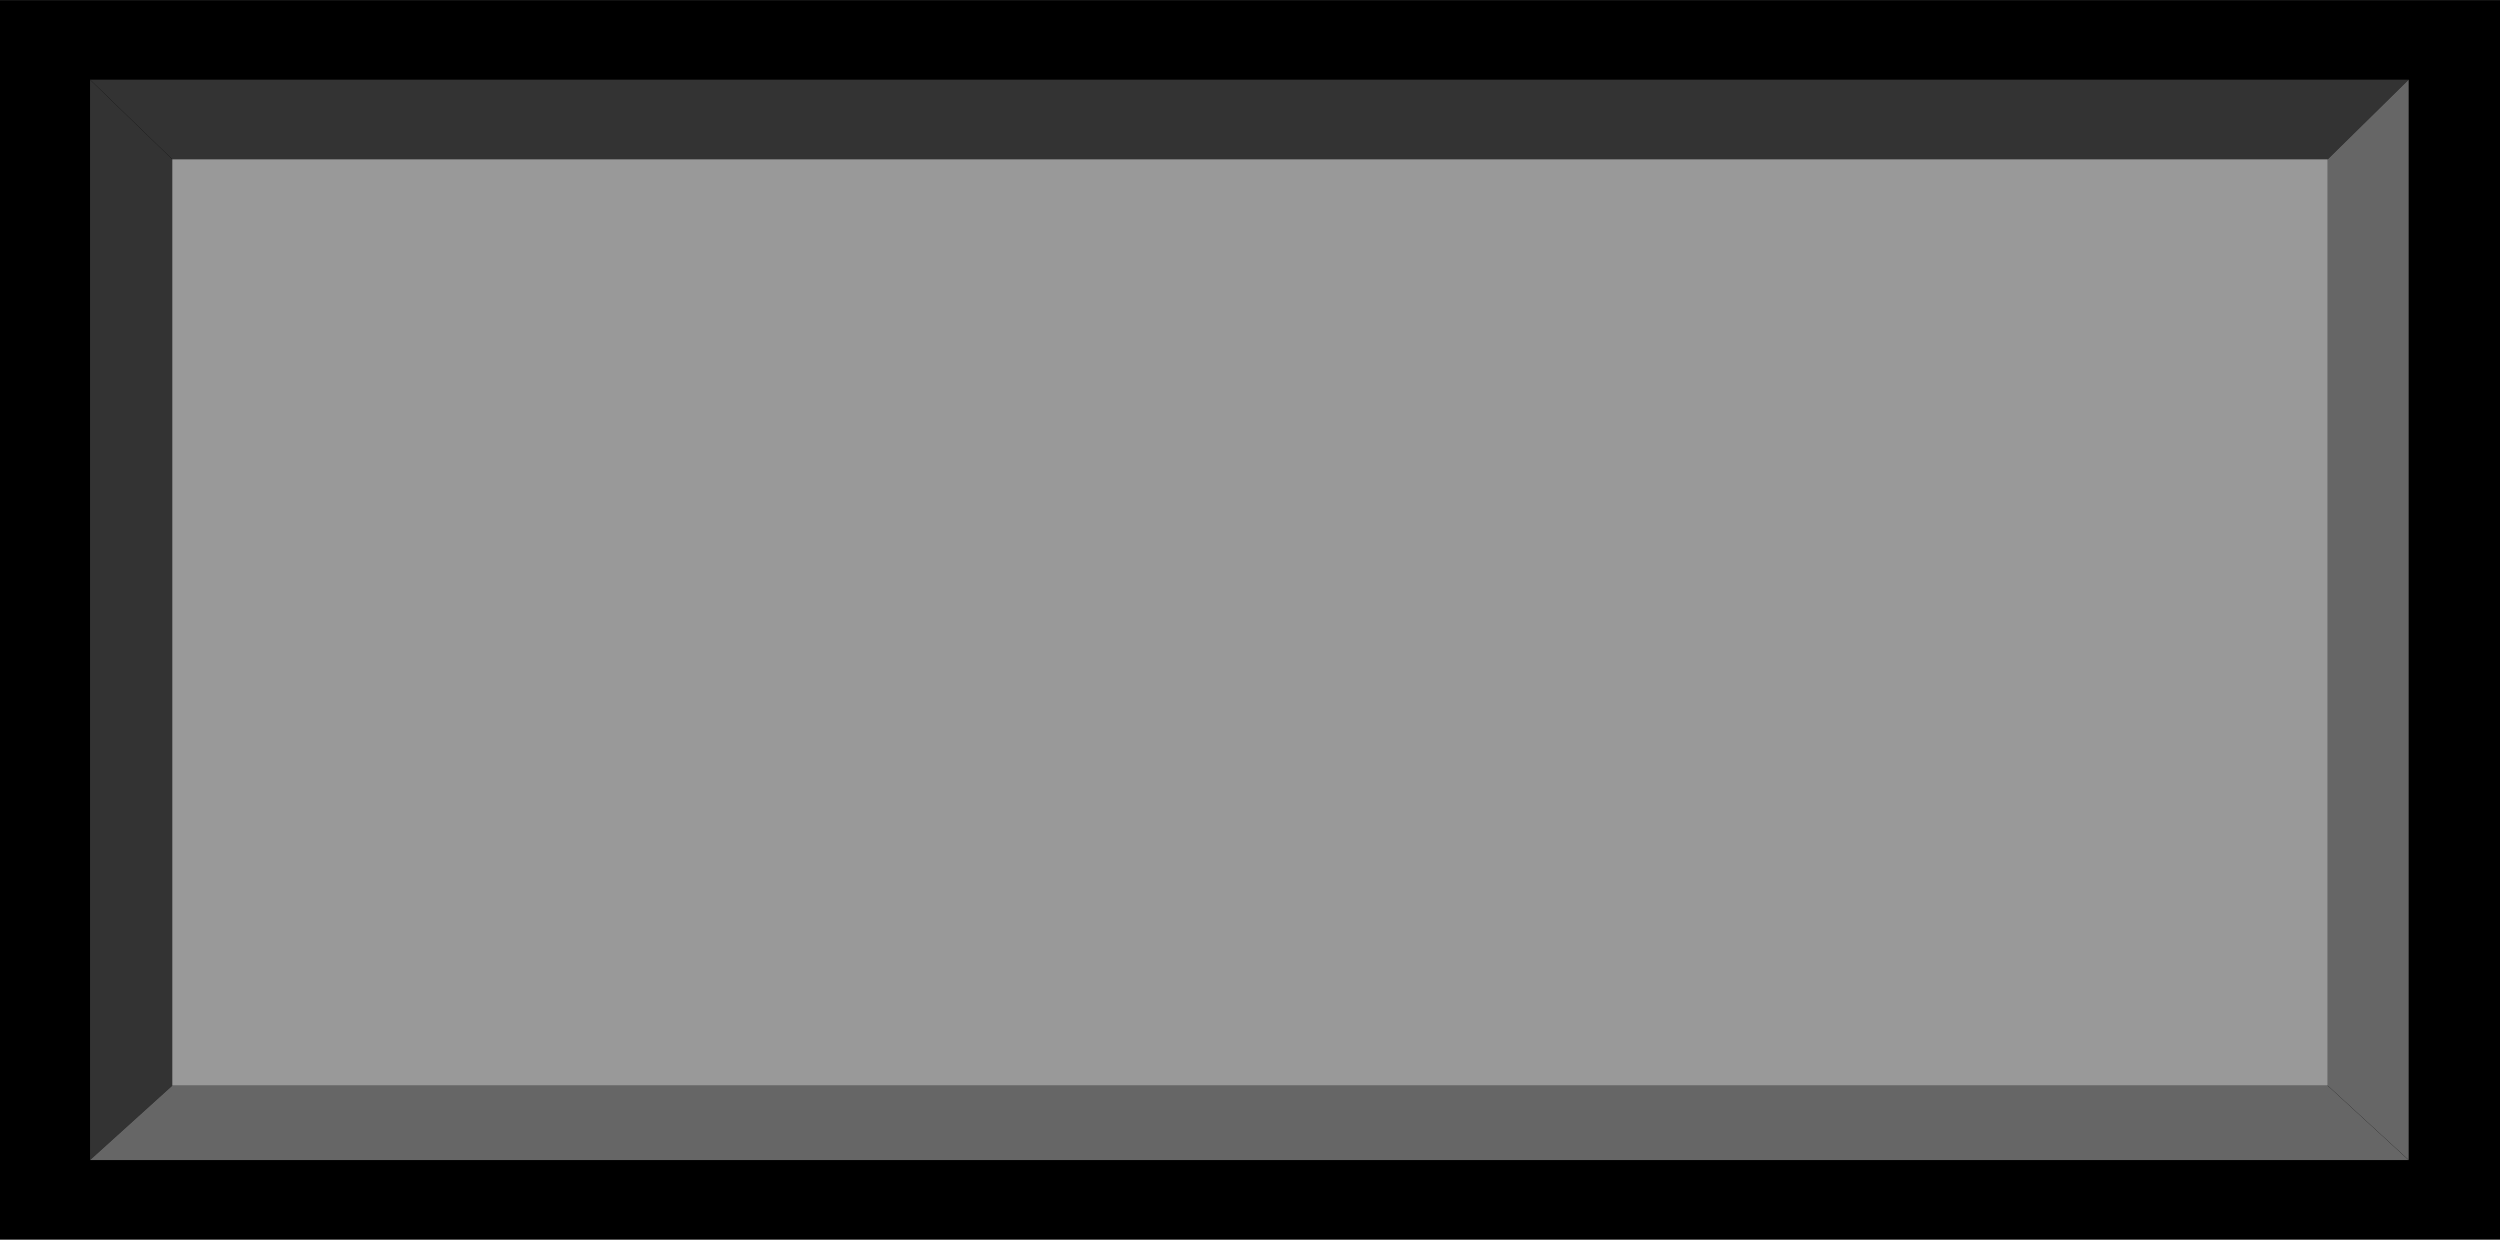 <!--?xml version="1.0" encoding="UTF-8" standalone="no"?-->
<!-- Creator: CorelDRAW -->

<svg xmlns:dc="http://purl.org/dc/elements/1.1/" xmlns:cc="http://creativecommons.org/ns#" xmlns:rdf="http://www.w3.org/1999/02/22-rdf-syntax-ns#" xmlns:svg="http://www.w3.org/2000/svg" xmlns="http://www.w3.org/2000/svg" xmlns:sodipodi="http://sodipodi.sourceforge.net/DTD/sodipodi-0.dtd" xmlns:inkscape="http://www.inkscape.org/namespaces/inkscape" xml:space="preserve" width="22.372mm" height="11.094mm" style="shape-rendering:geometricPrecision; text-rendering:geometricPrecision; image-rendering:optimizeQuality; fill-rule:evenodd; clip-rule:evenodd" viewBox="0 0 1.916 0.95" id="svg2" version="1.1" inkscape:version="0.48.3.1 r9886" sodipodi:docname="复件 43.svg"><sodipodi:namedview pagecolor="#ffffff" bordercolor="#666666" borderopacity="1" objecttolerance="10" gridtolerance="10" guidetolerance="10" inkscape:pageopacity="0" inkscape:pageshadow="2" inkscape:window-width="1440" inkscape:window-height="844" id="namedview22" showgrid="false" inkscape:zoom="2.7374005" inkscape:cx="18.657096" inkscape:cy="33.296344" inkscape:window-x="-4" inkscape:window-y="-4" inkscape:window-maximized="1" inkscape:current-layer="svg2"></sodipodi:namedview>
 <defs id="defs4">
  <style type="text/css" id="style6">
   
    .fil0 {fill:black}
    .fil2 {fill:#4C4C4C}
    .fil1 {fill:#CCCCCC}
    .fil3 {fill:#E5E5E5}
   
  </style>
 
  
  
  
  
  
  
  
 </defs>
 <g id="shadow" inkscape:label="#g3025" style="fill:#000000"><rect style="fill:#000000" y="0" x="0" class="fil0" width="1.916" height="0.95" id="rect10"></rect></g><g id="light" inkscape:label="#g3028" style="fill: rgb(51, 51, 51);"><polygon style="fill: rgb(51, 51, 51);" class="fil1" points="0.132,0.122 1.784,0.122 1.846,0.061 0.069,0.061 " id="polygon12"></polygon><polygon style="fill: rgb(51, 51, 51);" class="fil1" points="0.132,0.832 0.132,0.122 0.069,0.061 0.069,0.889 " id="polygon14"></polygon></g><g id="dark" inkscape:label="#g3035" style="fill: rgb(102, 102, 102);"><polygon style="fill: rgb(102, 102, 102);" class="fil2" points="0.132,0.832 1.784,0.832 1.846,0.889 0.069,0.889 " id="polygon16"></polygon><polygon style="fill: rgb(102, 102, 102);" class="fil2" points="1.784,0.832 1.784,0.122 1.846,0.061 1.846,0.889 " id="polygon18"></polygon></g><g id="hlight" inkscape:label="#g3032" style="fill: rgb(153, 153, 153);"><rect style="fill: rgb(153, 153, 153);" class="fil3" x="0.132" y="0.122" width="1.652" height="0.71" id="rect20"></rect></g>
</svg>